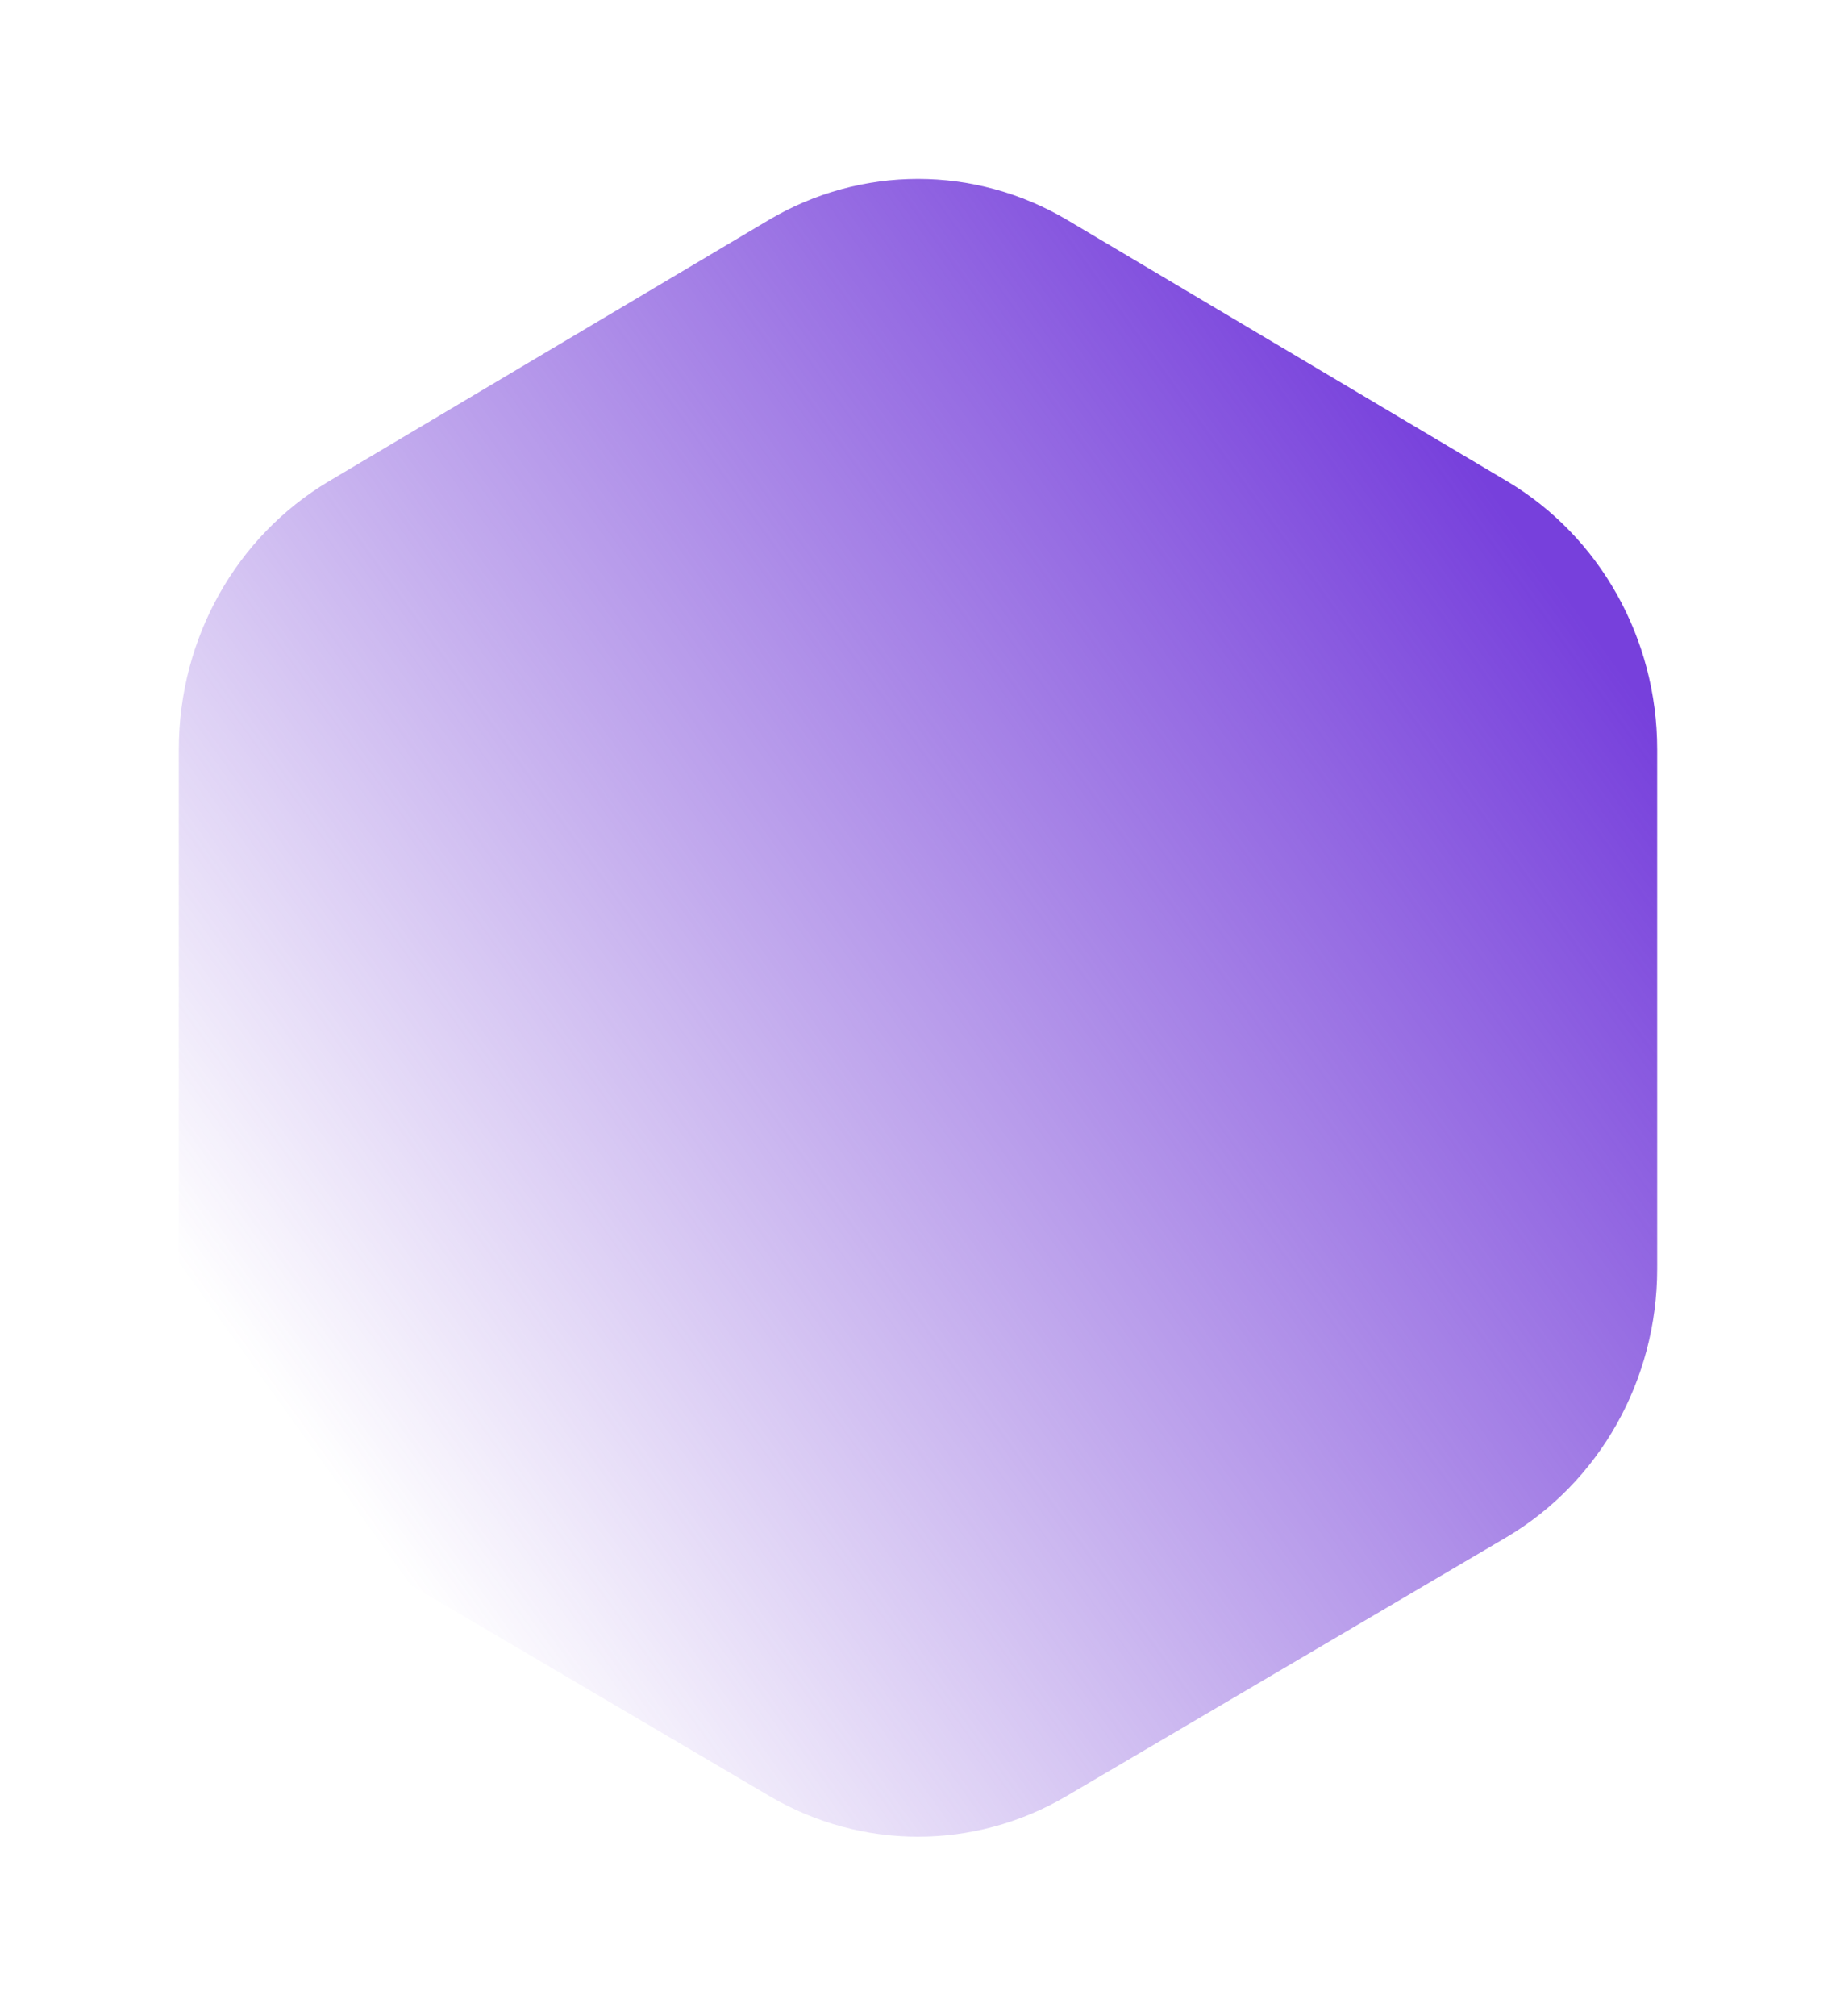 <svg width="154" height="169" viewBox="0 0 154 169" fill="none" xmlns="http://www.w3.org/2000/svg">
    <g filter="url(#filter0_f_18_81)">
        <path d="M15 106.394C15 115.706 19.842 124.302 27.685 128.915L64.549 150.596C72.267 155.135 81.733 155.135 89.451 150.596L126.315 128.915C134.158 124.302 139 115.706 139 106.394V62.815C139 53.541 134.197 44.974 126.405 40.347L89.54 18.457C81.777 13.848 72.223 13.848 64.46 18.457L27.595 40.347C19.802 44.974 15 53.541 15 62.815V106.394Z"
              fill="url(#paint0_linear_18_81)"/>
    </g>
    <defs>
        <filter id="filter0_f_18_81" x="0" y="0" width="154" height="169" filterUnits="userSpaceOnUse"
                color-interpolation-filters="sRGB">
            <feFlood flood-opacity="0" result="BackgroundImageFix"/>
            <feBlend mode="normal" in="SourceGraphic" in2="BackgroundImageFix" result="shape"/>
            <feGaussianBlur stdDeviation="7.5" result="effect1_foregroundBlur_18_81"/>
        </filter>
        <linearGradient id="paint0_linear_18_81" x1="130.805" y1="48.951" x2="27.329" y2="123.388"
                        gradientUnits="userSpaceOnUse">
            <stop stop-color="#7740DC"/>
            <stop offset="1" stop-color="#6D35D2" stop-opacity="0"/>
        </linearGradient>
    </defs>
</svg>
